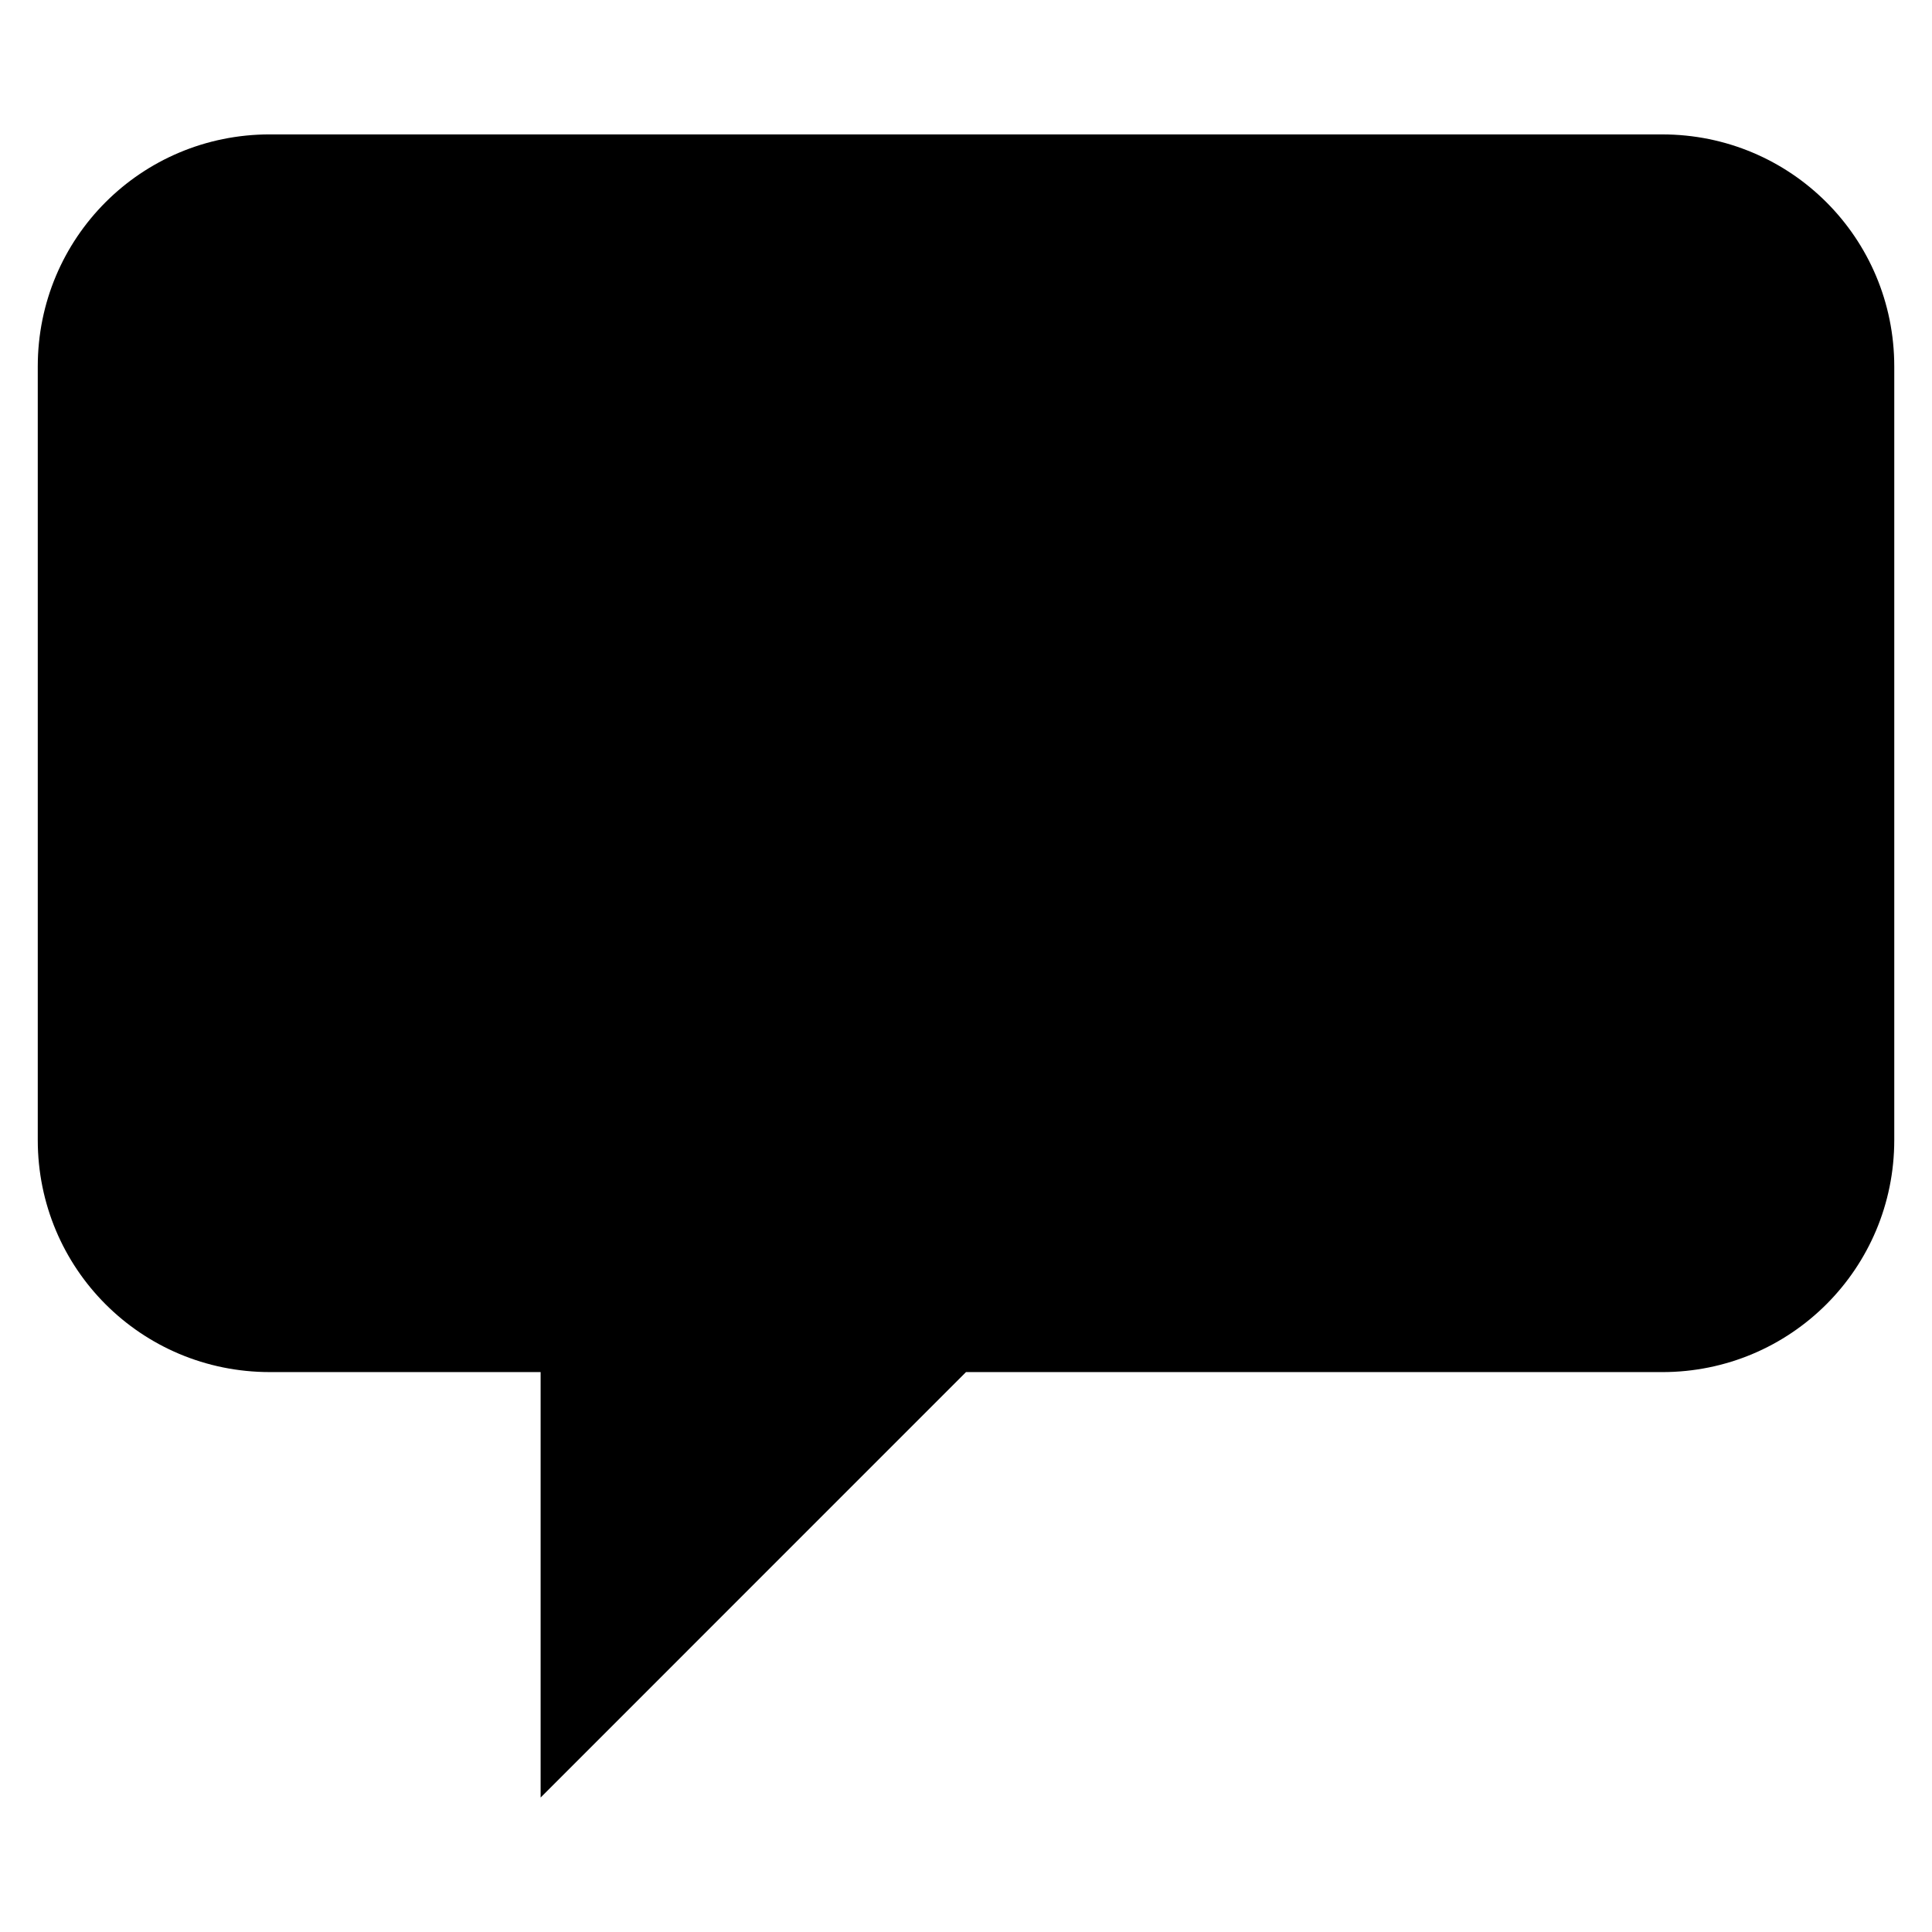<?xml version="1.0" encoding="UTF-8"?>
<!-- Uploaded to: ICON Repo, www.svgrepo.com, Generator: ICON Repo Mixer Tools -->
<svg fill="#000000" width="800px" height="800px" version="1.1" viewBox="144 144 512 512" xmlns="http://www.w3.org/2000/svg">
 <path d="m584.5 179.62c34.039 0 61.5 27.43 61.5 61.5v205c0 34.066-27.457 61.5-61.5 61.5l-184.5-0.004-112.73 112.75v-112.75h-71.766c-34.09 0-61.496-27.434-61.496-61.5v-205c0-34.07 27.41-61.5 61.496-61.5z"/>
</svg>